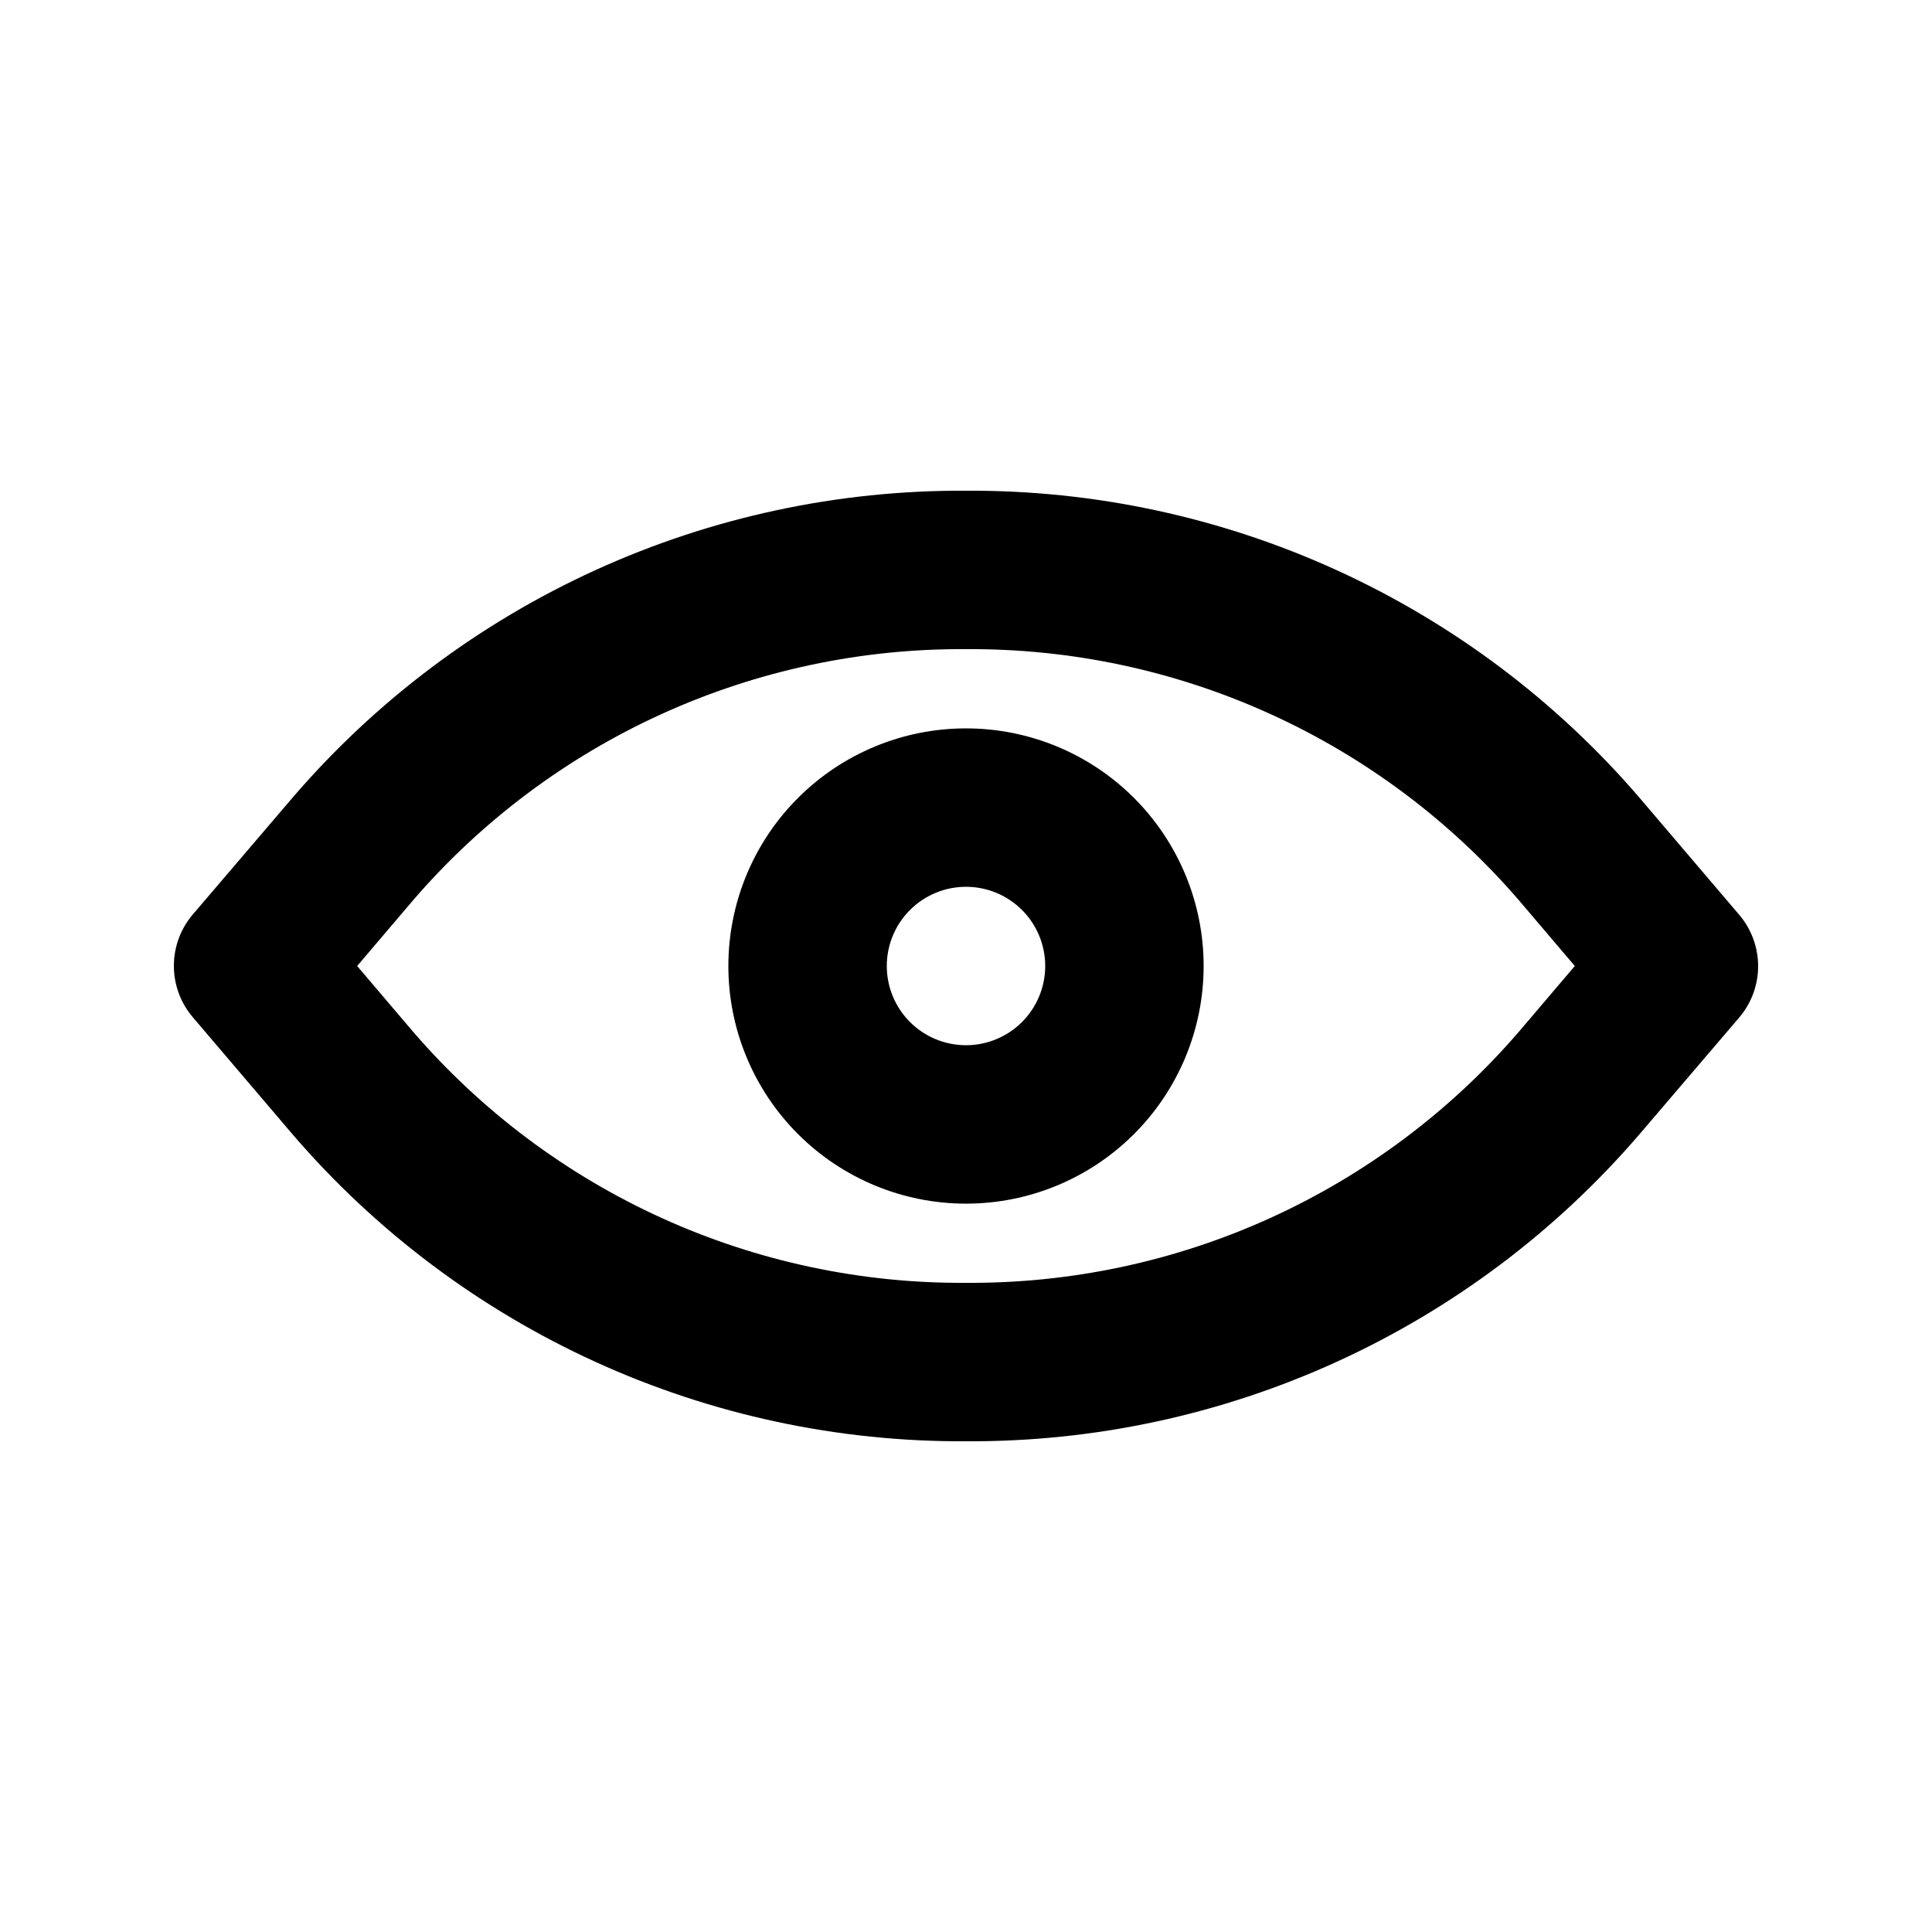 <?xml version="1.0" encoding="UTF-8"?>
<!-- Uploaded to: SVG Repo, www.svgrepo.com, Generator: SVG Repo Mixer Tools -->
<svg fill="#000000" width="800px" height="800px" version="1.1" viewBox="144 144 512 512" xmlns="http://www.w3.org/2000/svg">
 <g>
  <path d="m400 525.95c-33.859 0.191-67.352-6.981-98.164-21.02-30.809-14.039-58.199-34.605-80.27-60.281l-26.449-31.047c-3.254-3.801-5.039-8.641-5.039-13.645 0-5.004 1.785-9.844 5.039-13.645l26.449-30.965c22.07-25.672 49.461-46.242 80.27-60.281 30.812-14.039 64.305-21.211 98.164-21.02 33.855-0.191 67.348 6.981 98.16 21.02 30.809 14.039 58.199 34.609 80.27 60.281l26.449 31.047h0.004c3.25 3.805 5.039 8.641 5.039 13.645 0 5.004-1.789 9.844-5.039 13.645l-26.453 30.965c-22.07 25.676-49.461 46.242-80.27 60.281-30.812 14.039-64.305 21.211-98.16 21.02zm-161.35-125.95 14.84 17.445 0.004-0.004c18.141 21.043 40.641 37.887 65.934 49.375 25.297 11.484 52.789 17.336 80.57 17.148 27.781 0.188 55.27-5.664 80.566-17.148 25.297-11.488 47.793-28.332 65.938-49.375l14.84-17.441-14.84-17.445c-18.145-21.039-40.641-37.887-65.938-49.375-25.297-11.484-52.785-17.336-80.566-17.148-27.781-0.188-55.273 5.664-80.57 17.148-25.293 11.488-47.793 28.336-65.934 49.375z"/>
  <path d="m400 462.98c-16.703 0-32.723-6.637-44.531-18.445-11.812-11.812-18.445-27.832-18.445-44.531 0-16.703 6.633-32.723 18.445-44.531 11.809-11.812 27.828-18.445 44.531-18.445 16.699 0 32.719 6.633 44.531 18.445 11.809 11.809 18.445 27.828 18.445 44.531 0 16.699-6.637 32.719-18.445 44.531-11.812 11.809-27.832 18.445-44.531 18.445zm0-83.969c-5.57 0-10.91 2.211-14.844 6.148-3.938 3.934-6.148 9.273-6.148 14.844 0 5.566 2.211 10.906 6.148 14.844 3.934 3.934 9.273 6.148 14.844 6.148 5.566 0 10.906-2.215 14.844-6.148 3.934-3.938 6.148-9.277 6.148-14.844 0-5.57-2.215-10.91-6.148-14.844-3.938-3.938-9.277-6.148-14.844-6.148z"/>
 </g>
</svg>